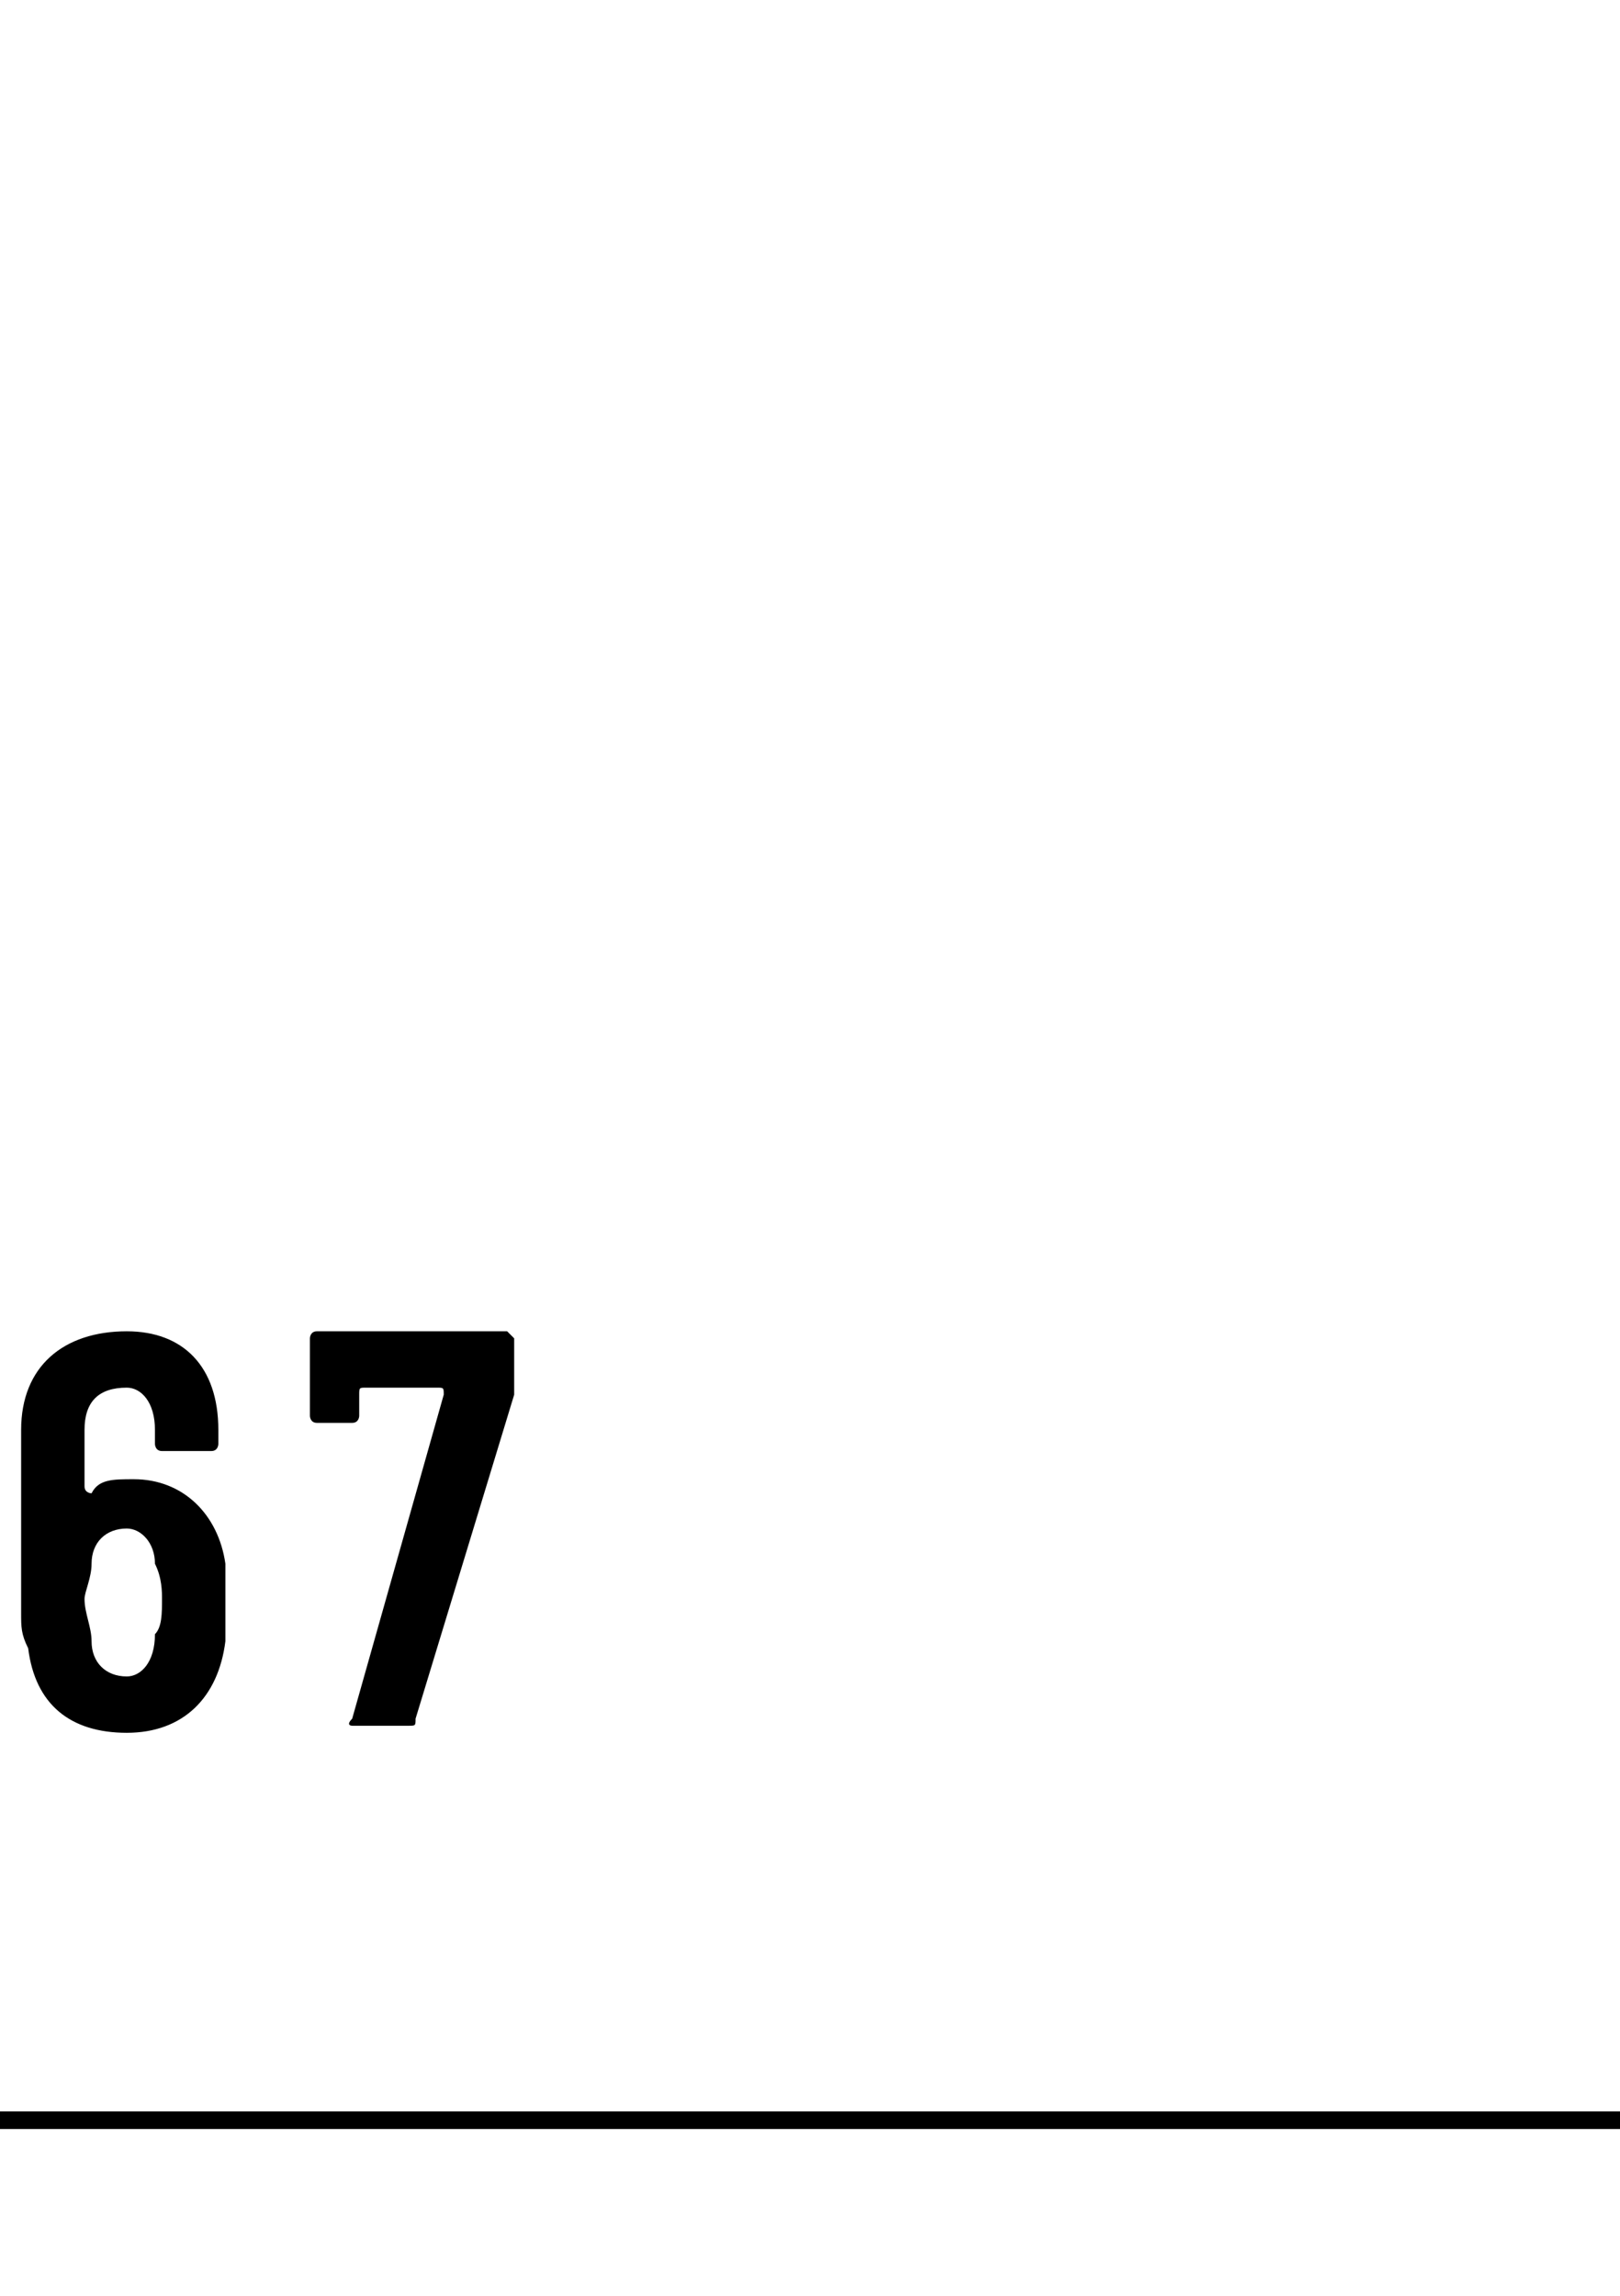 <?xml version="1.0" standalone="no"?>
<!DOCTYPE svg PUBLIC "-//W3C//DTD SVG 1.1//EN" "http://www.w3.org/Graphics/SVG/1.1/DTD/svg11.dtd">
<svg xmlns="http://www.w3.org/2000/svg" version="1.1" width="23px" height="32.6px" viewBox="0 -1 23 32.6" style="top:-1px">
  <desc></desc>
  <defs/>
  <g class="svg-textframe-paragraphrules">
    <line class="svg-paragraph-ruleabove" y1="29.1" y2="29.1" x1="0" x2="578.4" stroke="#000" stroke-width="0.25"/>
  </g>
  <g id="Polygon140501">
    <path d="M 3.2 21.8 C 3.2 22 3.2 22.2 3.2 22.3 C 3.1 23.1 2.6 23.6 1.8 23.6 C 1 23.6 0.5 23.2 0.4 22.4 C 0.3 22.2 0.3 22.1 0.3 21.9 C 0.3 21.9 0.3 19.3 0.3 19.3 C 0.3 18.4 0.9 17.9 1.8 17.9 C 2.6 17.9 3.1 18.4 3.1 19.3 C 3.1 19.3 3.1 19.5 3.1 19.5 C 3.1 19.5 3.1 19.6 3 19.6 C 3 19.6 2.3 19.6 2.3 19.6 C 2.2 19.6 2.2 19.5 2.2 19.5 C 2.2 19.5 2.2 19.3 2.2 19.3 C 2.2 18.9 2 18.7 1.8 18.7 C 1.4 18.7 1.2 18.9 1.2 19.3 C 1.2 19.3 1.2 20.1 1.2 20.1 C 1.2 20.2 1.3 20.2 1.3 20.2 C 1.4 20 1.6 20 1.9 20 C 2.6 20 3.1 20.5 3.2 21.2 C 3.2 21.4 3.2 21.6 3.2 21.8 Z M 2.3 21.7 C 2.3 21.6 2.3 21.4 2.2 21.2 C 2.2 20.9 2 20.7 1.8 20.7 C 1.5 20.7 1.3 20.9 1.3 21.2 C 1.3 21.4 1.2 21.6 1.2 21.7 C 1.2 21.9 1.3 22.1 1.3 22.3 C 1.3 22.6 1.5 22.8 1.8 22.8 C 2 22.8 2.2 22.6 2.2 22.2 C 2.3 22.1 2.3 21.9 2.3 21.7 Z M 5 23.4 C 5 23.4 6.3 18.8 6.3 18.8 C 6.3 18.7 6.3 18.7 6.2 18.7 C 6.2 18.7 5.2 18.7 5.2 18.7 C 5.1 18.7 5.1 18.7 5.1 18.8 C 5.1 18.8 5.1 19.1 5.1 19.1 C 5.1 19.1 5.1 19.2 5 19.2 C 5 19.2 4.5 19.2 4.5 19.2 C 4.4 19.2 4.4 19.1 4.4 19.1 C 4.4 19.1 4.4 18 4.4 18 C 4.4 18 4.4 17.9 4.5 17.9 C 4.5 17.9 7.2 17.9 7.2 17.9 C 7.2 17.9 7.3 18 7.3 18 C 7.3 18 7.3 18.7 7.3 18.7 C 7.3 18.7 7.3 18.7 7.3 18.8 C 7.3 18.8 5.9 23.4 5.9 23.4 C 5.9 23.5 5.9 23.5 5.8 23.5 C 5.8 23.5 5 23.5 5 23.5 C 5 23.5 4.9 23.5 5 23.4 Z " stroke="none" fill="#000"/>
  </g>
</svg>